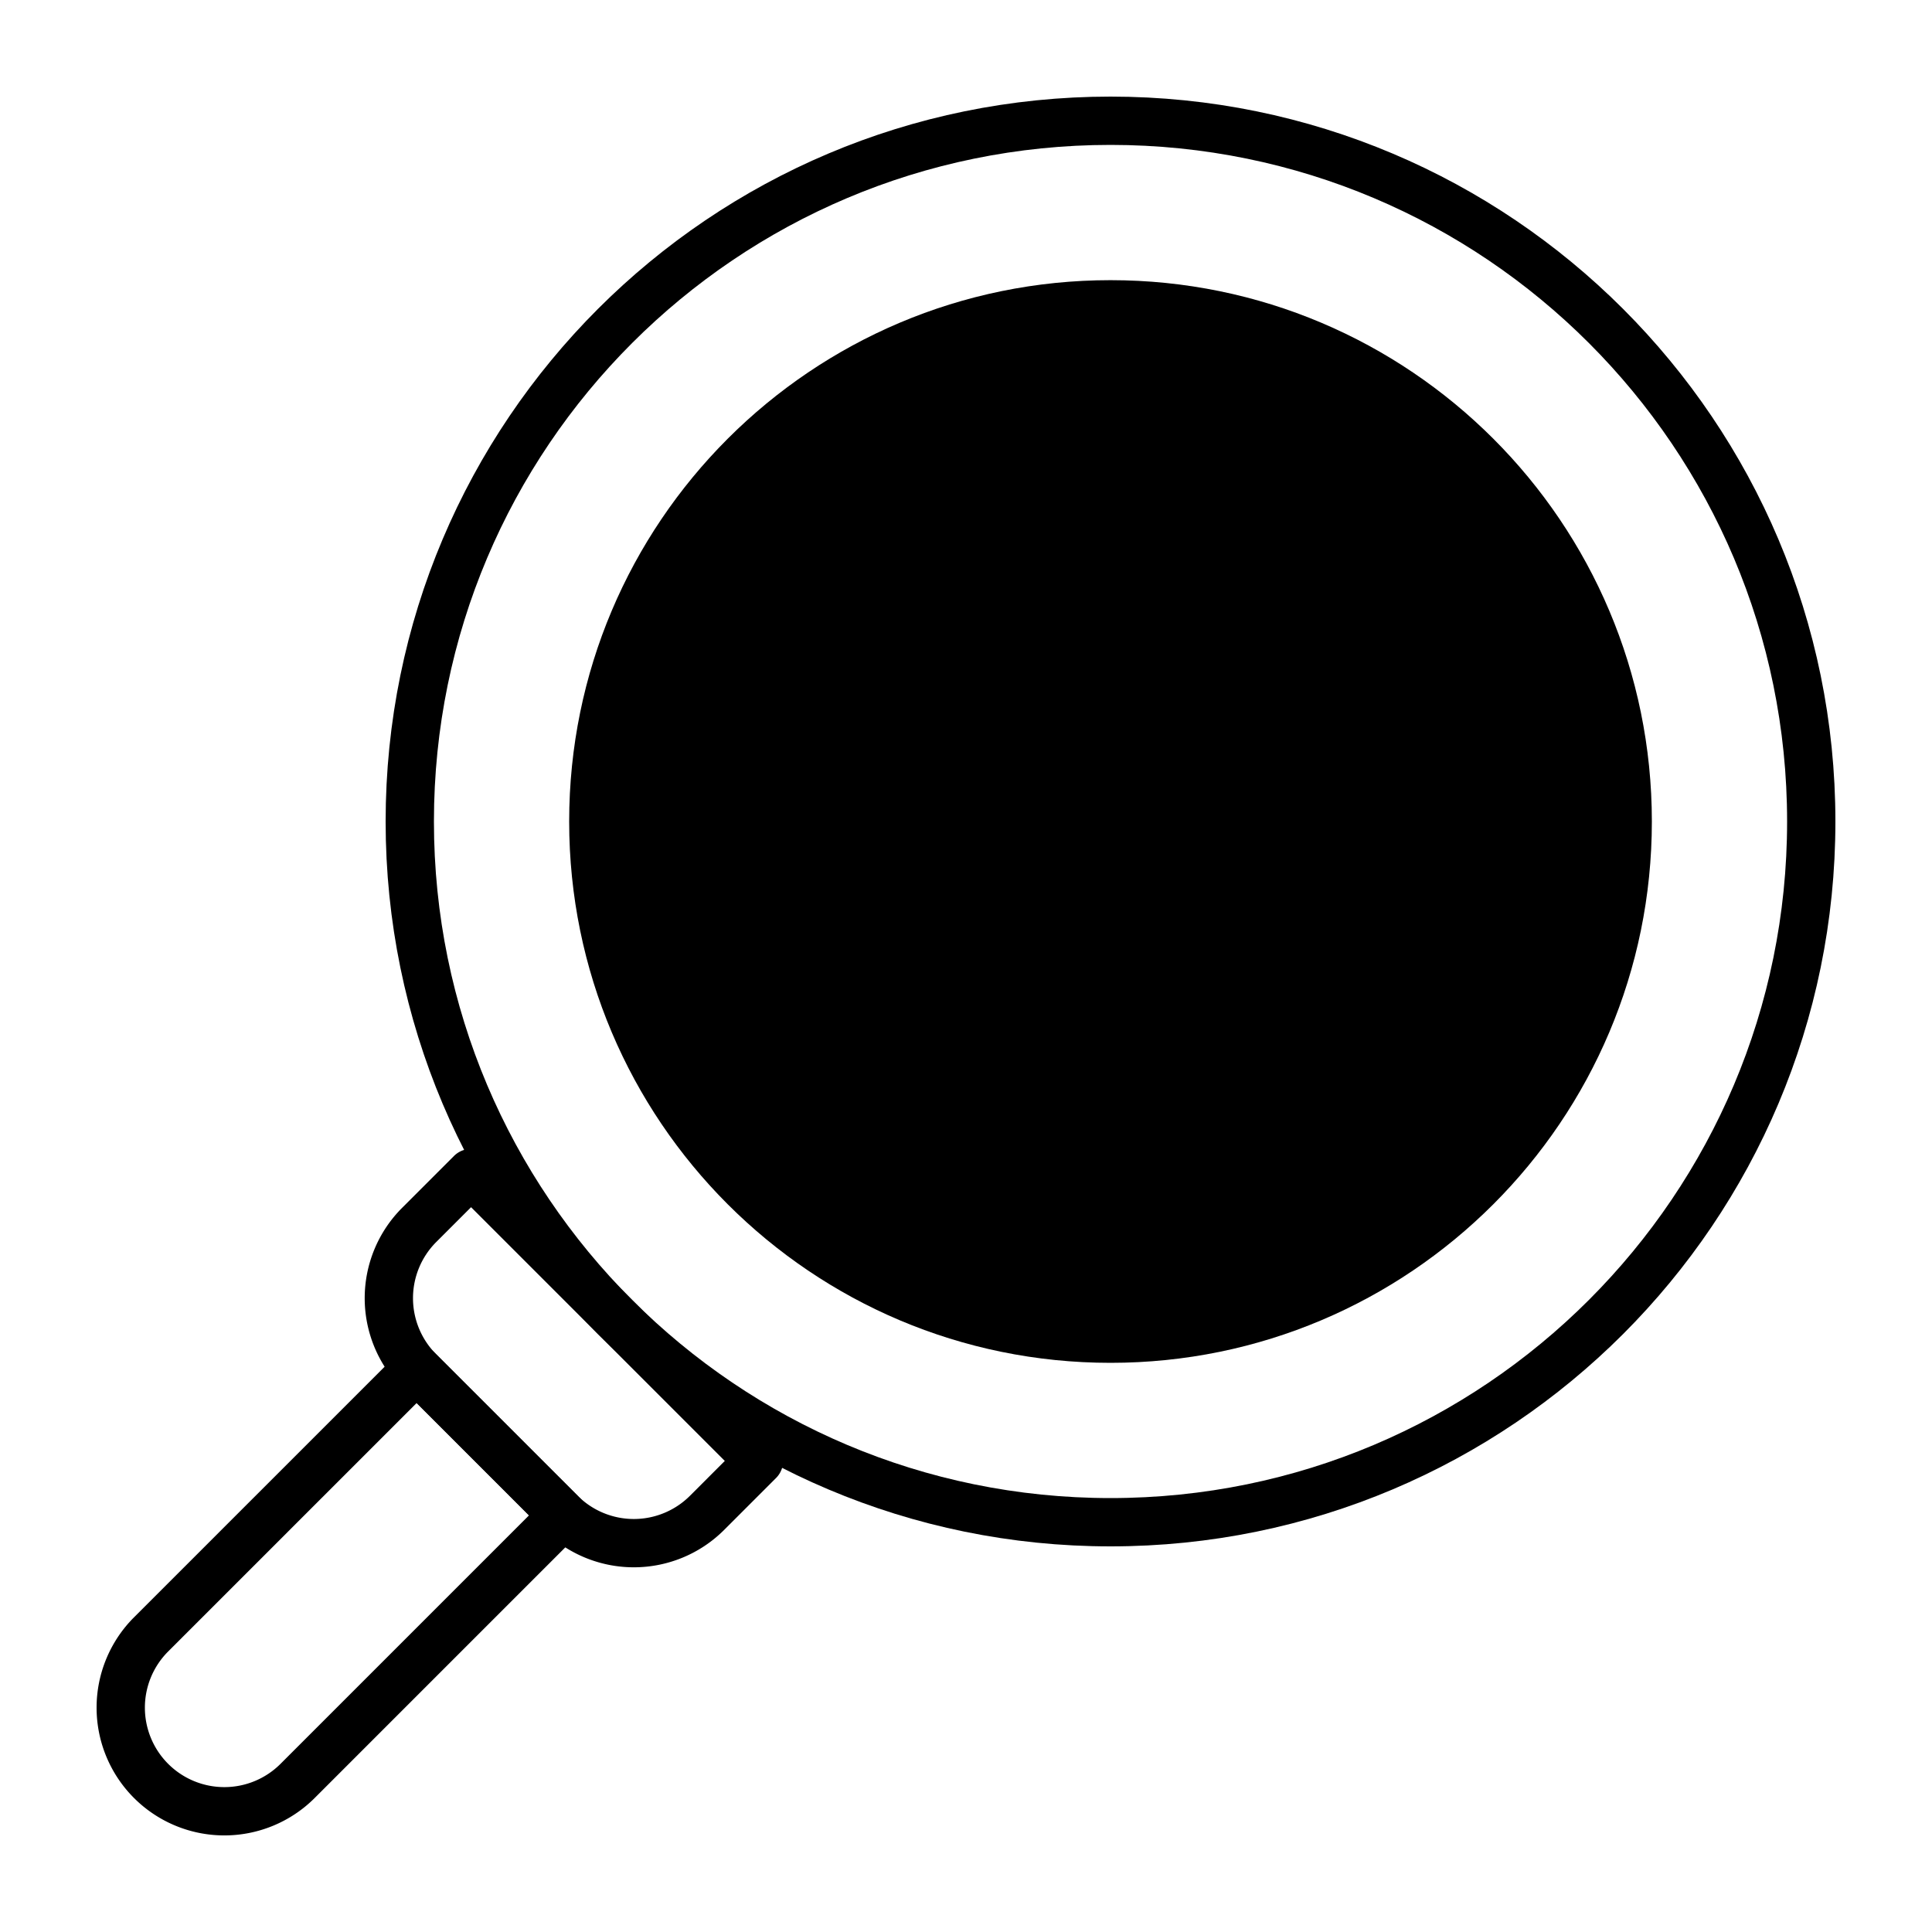 <svg xmlns="http://www.w3.org/2000/svg" width="80" height="80" fill="none" viewBox="0 0 80 80"><path stroke="color(display-p3 .012 .129 .423)" stroke-linecap="round" stroke-linejoin="round" stroke-miterlimit="10" stroke-width="2" d="M45.984 63.032C62.009 63.032 75 50.042 75 34.016 75 17.991 62.009 5 45.984 5S16.968 17.99 16.968 34.016c0 16.025 12.99 29.016 29.016 29.016Z"/><path fill="color(display-p3 .604 .953 .847)" d="M45.984 56.432c12.38 0 22.416-10.036 22.416-22.416S58.364 11.601 45.984 11.601 23.568 21.636 23.568 34.016c0 12.38 10.036 22.416 22.416 22.416Z"/><path stroke="color(display-p3 .012 .129 .423)" stroke-linecap="round" stroke-linejoin="round" stroke-miterlimit="10" stroke-width="2" d="M6.256 73.744a4.29 4.29 0 0 1 0-6.067l10.996-10.995 6.067 6.066-10.996 10.996a4.29 4.29 0 0 1-6.067 0Z"/><path stroke="color(display-p3 .012 .129 .423)" stroke-linecap="round" stroke-linejoin="round" stroke-miterlimit="10" stroke-width="2" d="m23.212 62.642-5.854-5.854a4.29 4.29 0 0 1 0-6.067l2.148-2.148 11.921 11.921-2.148 2.148a4.29 4.29 0 0 1-6.067 0ZM61.834 34.016s-7.096 11.236-15.85 11.236c-8.753 0-15.85-11.236-15.85-11.236s7.097-11.236 15.85-11.236c8.754 0 15.85 11.236 15.85 11.236Z"/><path stroke="color(display-p3 .012 .129 .423)" stroke-linecap="round" stroke-linejoin="round" stroke-miterlimit="10" stroke-width="2" d="M45.984 39.32a5.304 5.304 0 1 0 0-10.608 5.304 5.304 0 0 0 0 10.608Z"/></svg>